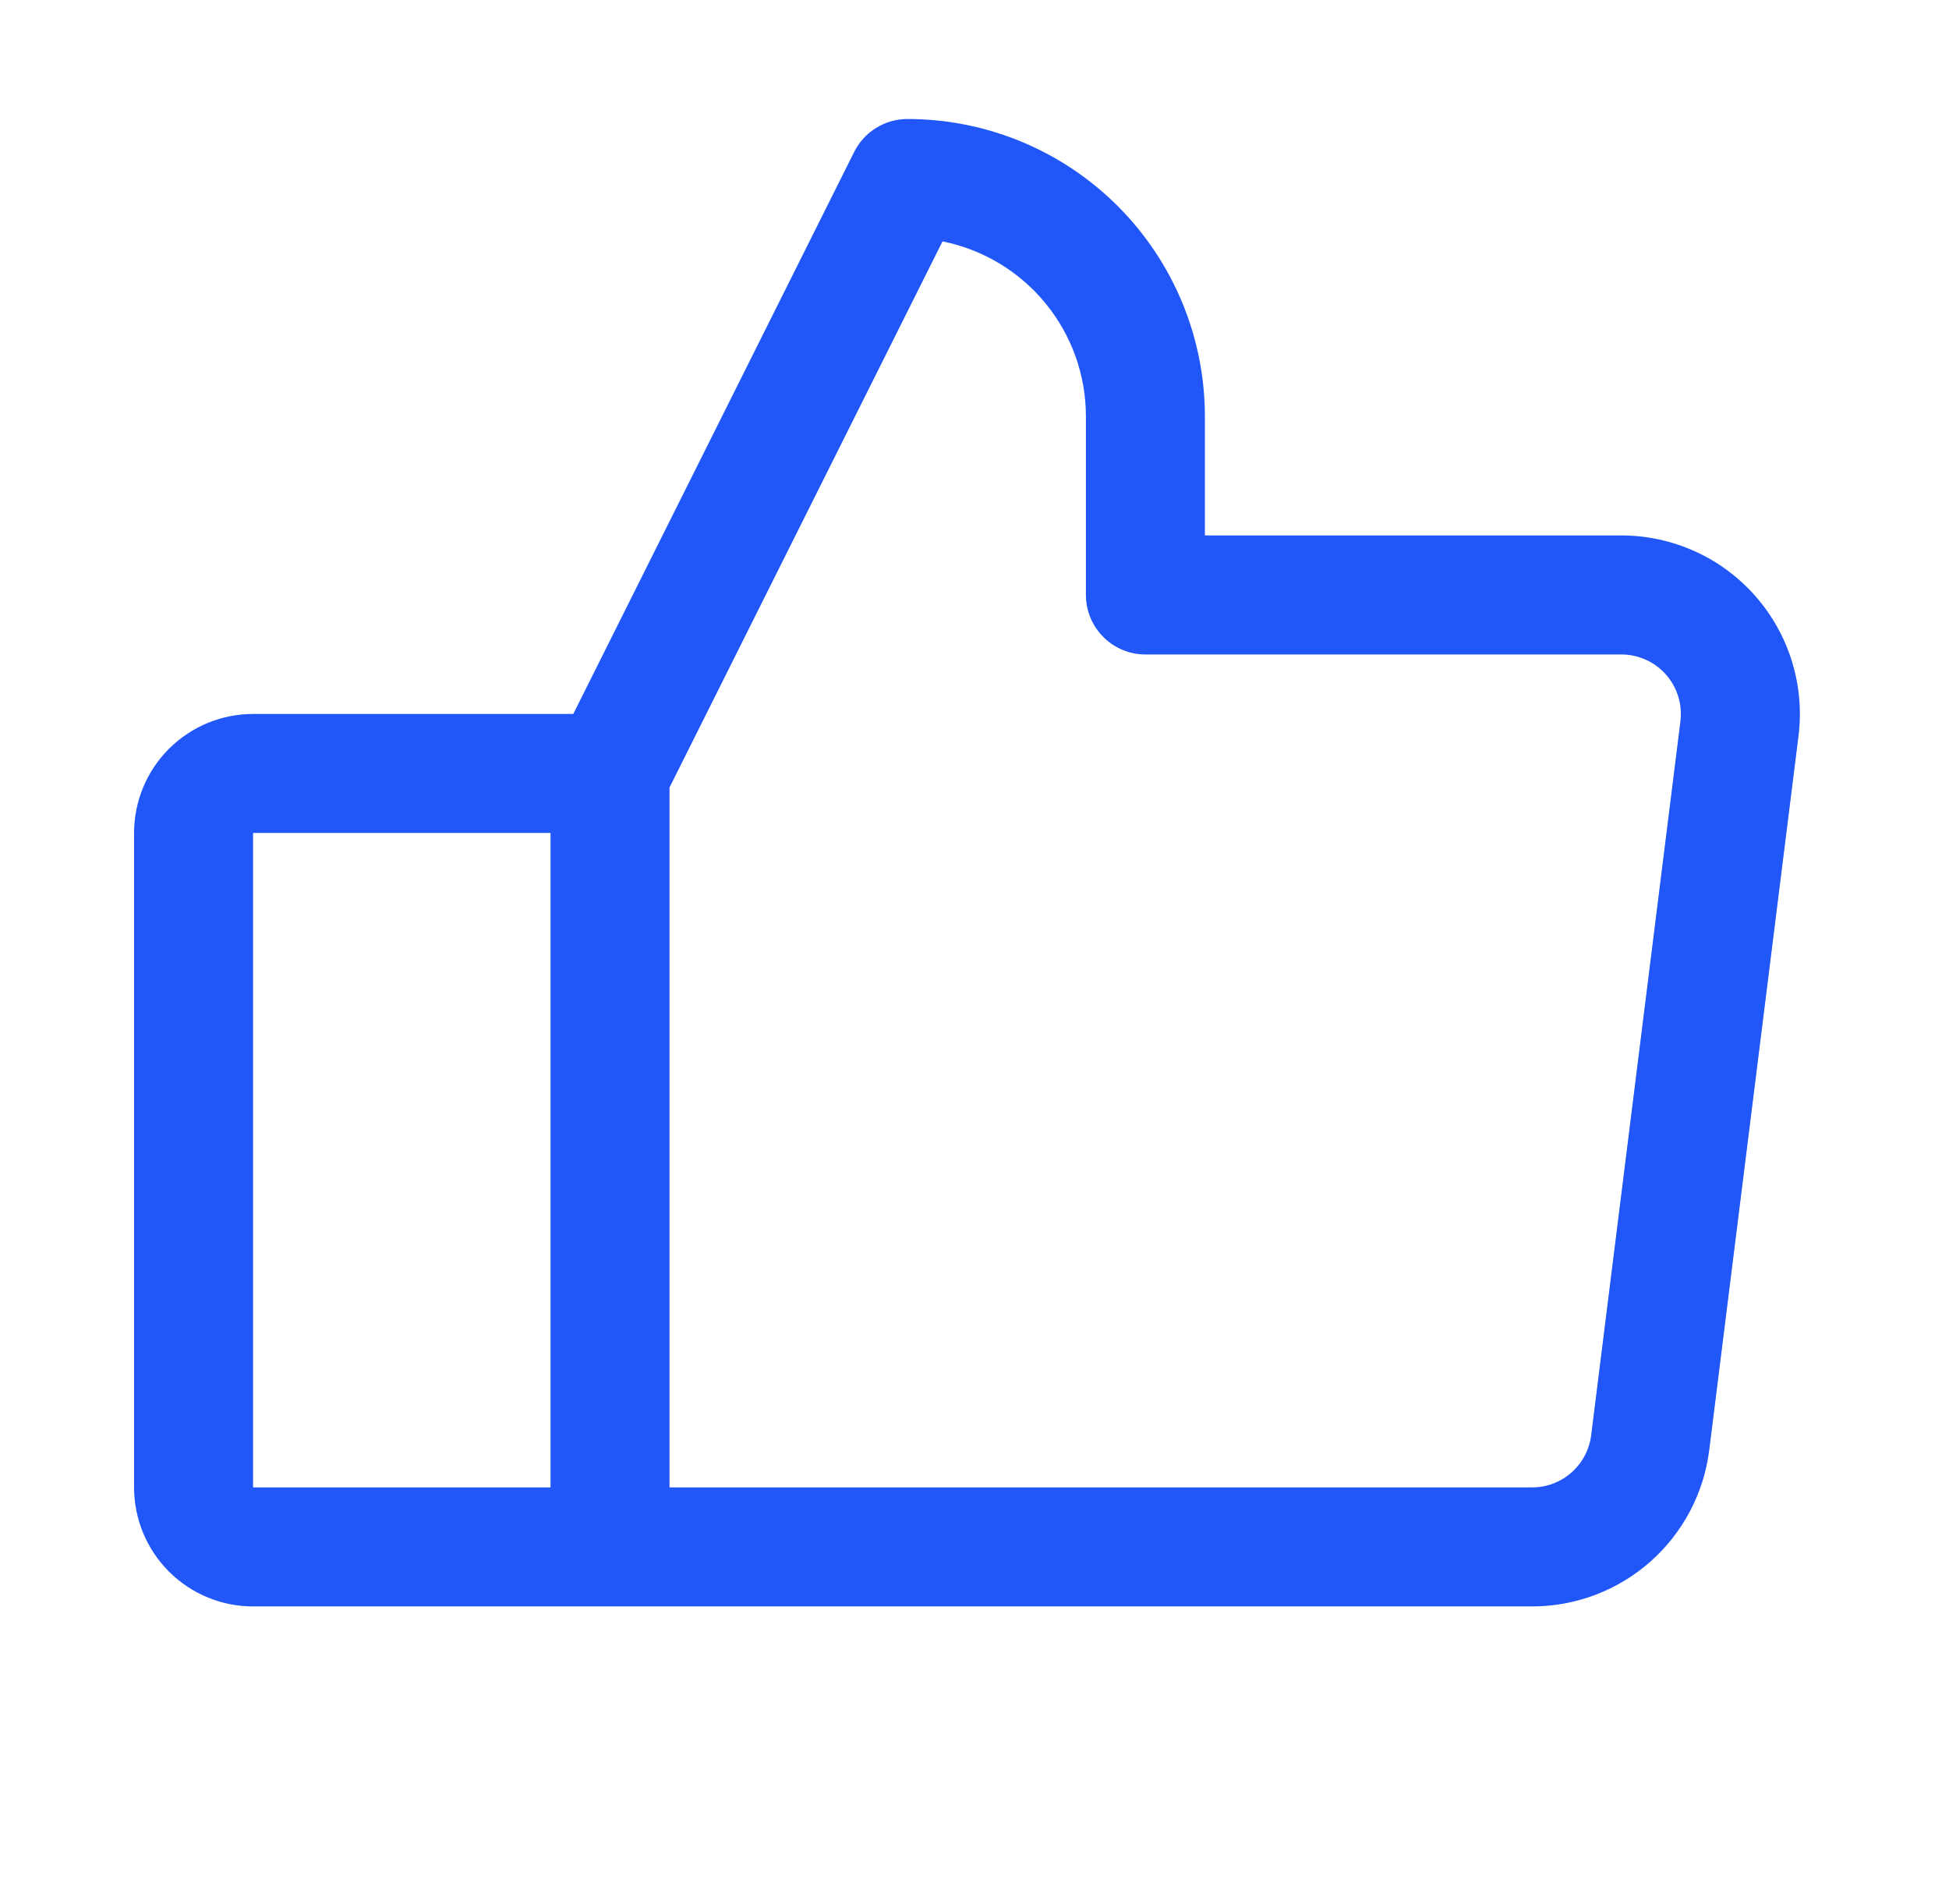 <?xml version="1.0" encoding="UTF-8"?> <svg xmlns="http://www.w3.org/2000/svg" width="43" height="42" viewBox="0 0 43 42" fill="none"><path d="M38.724 13.145C38.354 12.726 37.9 12.39 37.391 12.161C36.882 11.931 36.329 11.812 35.771 11.812H26.583V9.188C26.583 7.447 25.892 5.778 24.661 4.547C23.431 3.316 21.761 2.625 20.021 2.625C19.777 2.625 19.538 2.693 19.331 2.821C19.123 2.949 18.955 3.132 18.846 3.35L12.648 15.75H5.583C4.887 15.75 4.22 16.027 3.727 16.519C3.235 17.011 2.958 17.679 2.958 18.375V32.812C2.958 33.509 3.235 34.176 3.727 34.669C4.22 35.161 4.887 35.438 5.583 35.438H33.802C34.761 35.438 35.688 35.088 36.407 34.454C37.127 33.819 37.59 32.944 37.71 31.992L39.679 16.242C39.749 15.688 39.7 15.125 39.535 14.591C39.37 14.057 39.094 13.564 38.724 13.145ZM5.583 18.375H12.146V32.812H5.583V18.375ZM37.074 15.914L35.105 31.664C35.065 31.981 34.91 32.273 34.67 32.484C34.431 32.696 34.122 32.813 33.802 32.812H14.771V17.373L20.794 5.325C21.686 5.504 22.489 5.987 23.066 6.691C23.643 7.395 23.959 8.277 23.958 9.188V13.125C23.958 13.473 24.097 13.807 24.343 14.053C24.589 14.299 24.923 14.438 25.271 14.438H35.771C35.957 14.437 36.141 14.477 36.311 14.554C36.481 14.63 36.632 14.742 36.756 14.882C36.879 15.021 36.971 15.186 37.026 15.364C37.081 15.542 37.097 15.729 37.074 15.914Z" fill="#2157F9"></path></svg> 